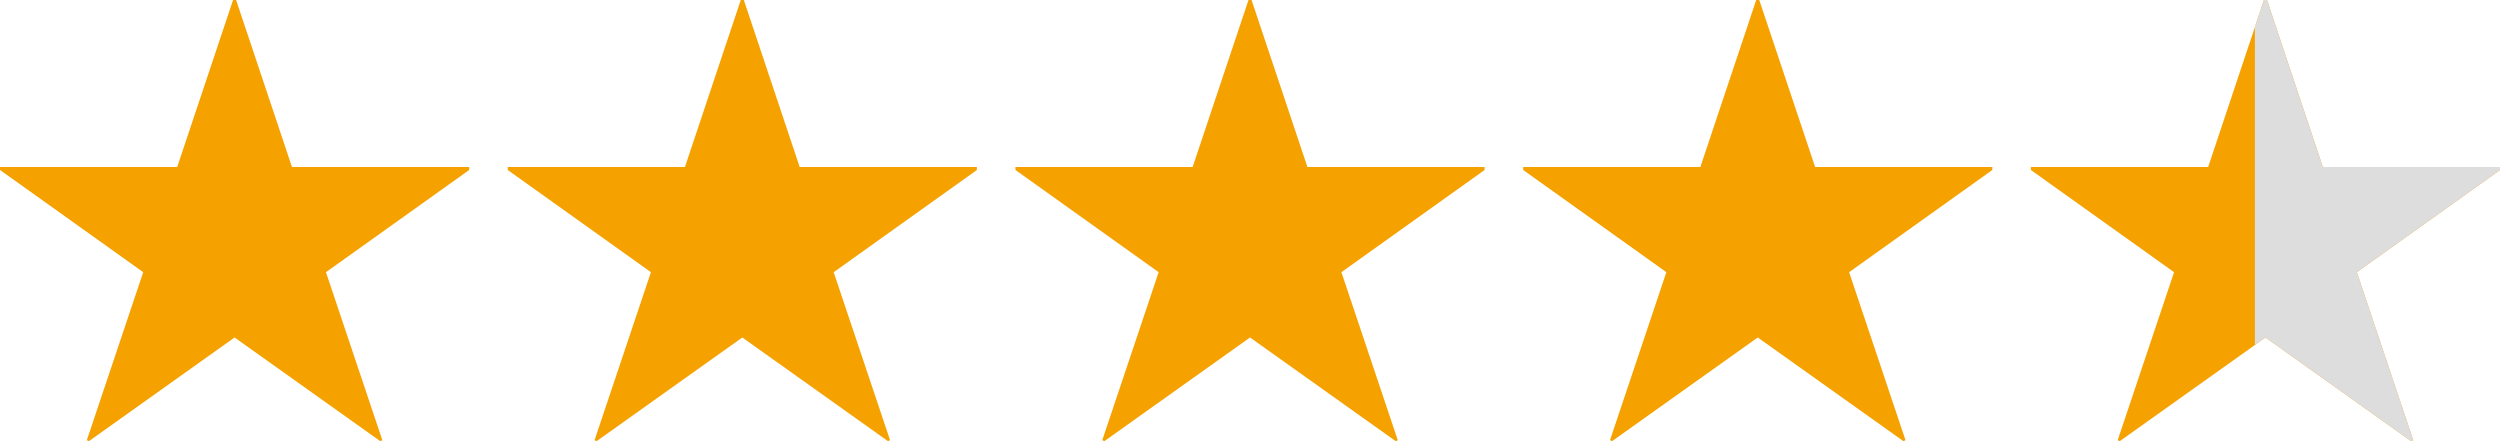 <svg xmlns="http://www.w3.org/2000/svg" xmlns:xlink="http://www.w3.org/1999/xlink" width="102" height="18" viewBox="0 0 102 18">
  <defs>
    <clipPath id="clip-path">
      <path id="パス_1452" data-name="パス 1452" d="M19.749-6.322H12.519L10.24-13.136h-.124L7.837-6.322H.608V-6.2L6.45-2.031,4.15,4.823l.083.041L10.178.633l5.945,4.231.083-.041-2.3-6.854L19.749-6.2Zm20.715,0H33.234l-2.279-6.814h-.124L28.552-6.322H21.323V-6.2l5.842,4.169-2.3,6.854.083.041L30.893.633l5.945,4.231.083-.041-2.3-6.854L40.463-6.2Zm20.715,0H53.949L51.67-13.136h-.124L49.267-6.322H42.038V-6.2l5.842,4.169-2.3,6.854.083.041L51.608.633l5.945,4.231.083-.041-2.3-6.854L61.178-6.2Zm20.715,0H74.664l-2.279-6.814h-.124L69.982-6.322H62.753V-6.2l5.842,4.169-2.3,6.854.083.041L72.323.633l5.945,4.231.083-.041-2.3-6.854L81.893-6.2Zm20.715,0H95.379L93.1-13.136h-.124L90.7-6.322H83.467V-6.2l5.842,4.169-2.3,6.854.083.041L93.038.633l5.945,4.231.083-.041-2.3-6.854L102.608-6.2Z" transform="translate(613.393 815.137)" fill="#f57200"/>
    </clipPath>
  </defs>
  <g id="マスクグループ_1084" data-name="マスクグループ 1084" transform="translate(-614 -802.001)" clip-path="url(#clip-path)">
    <path id="パス_1451" data-name="パス 1451" d="M19.749-6.322H12.519L10.24-13.136h-.124L7.837-6.322H.608V-6.2L6.45-2.031,4.15,4.823l.083.041L10.178.633l5.945,4.231.083-.041-2.3-6.854L19.749-6.2Zm20.715,0H33.234l-2.279-6.814h-.124L28.552-6.322H21.323V-6.2l5.842,4.169-2.3,6.854.083.041L30.893.633l5.945,4.231.083-.041-2.3-6.854L40.463-6.2Zm20.715,0H53.949L51.67-13.136h-.124L49.267-6.322H42.038V-6.2l5.842,4.169-2.3,6.854.083.041L51.608.633l5.945,4.231.083-.041-2.3-6.854L61.178-6.2Zm20.715,0H74.664l-2.279-6.814h-.124L69.982-6.322H62.753V-6.2l5.842,4.169-2.3,6.854.083.041L72.323.633l5.945,4.231.083-.041-2.3-6.854L81.893-6.2Zm20.715,0H95.379L93.1-13.136h-.124L90.7-6.322H83.467V-6.2l5.842,4.169-2.3,6.854.083.041L93.038.633l5.945,4.231.083-.041-2.3-6.854L102.608-6.2Z" transform="translate(613.393 815.137)" fill="#f5a100"/>
    <rect id="長方形_2117" data-name="長方形 2117" width="13" height="22" transform="translate(706 802)" fill="#ddd"/>
  </g>
</svg>

